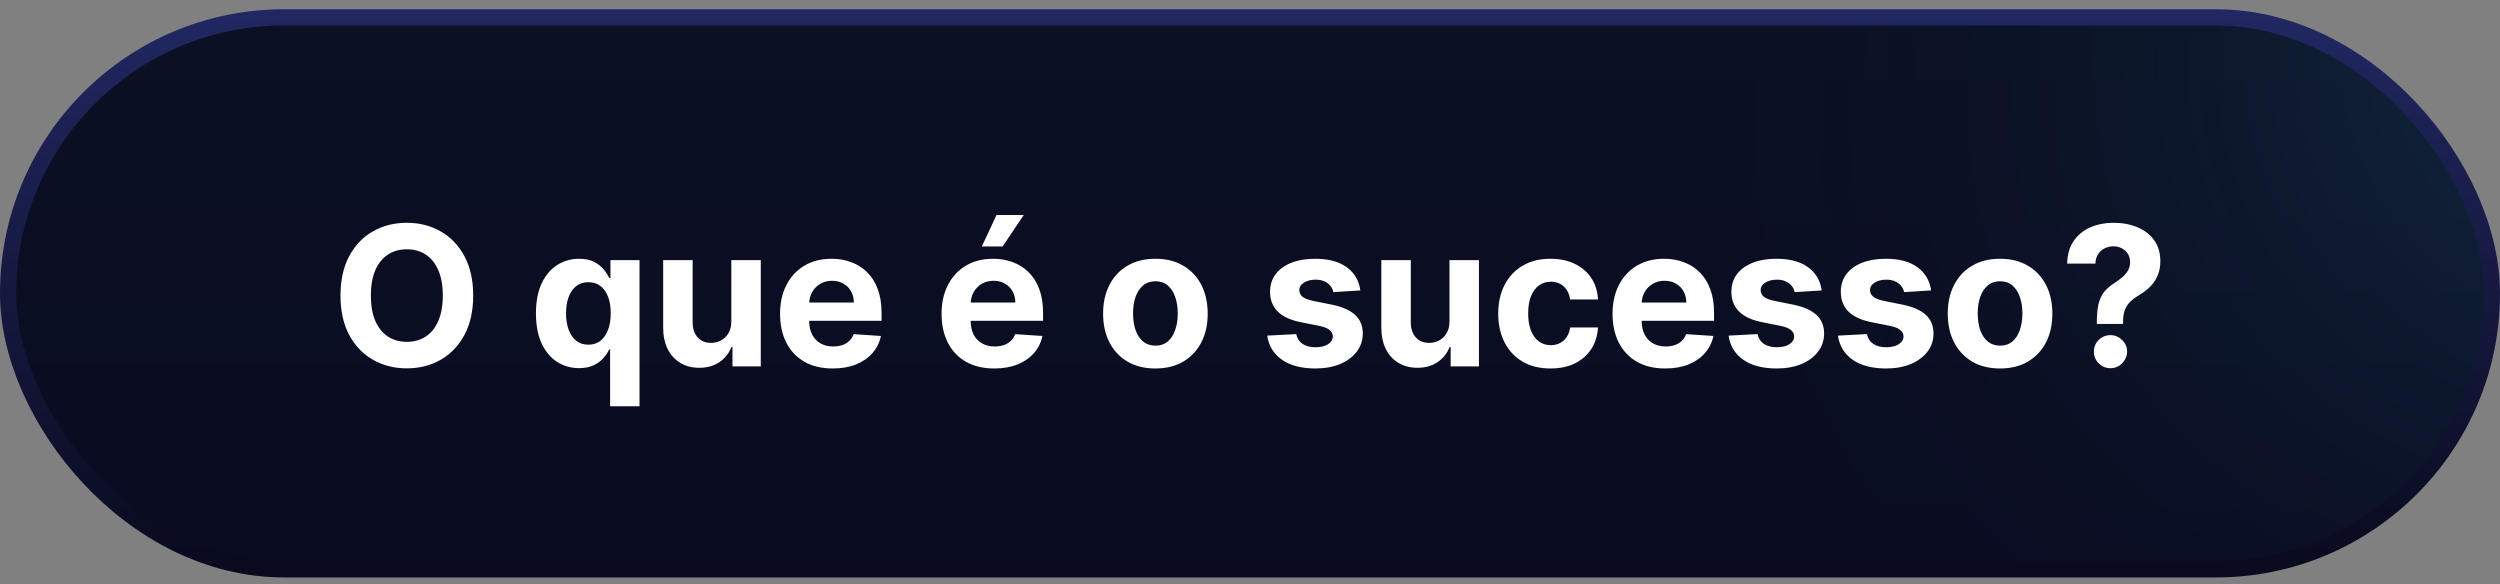 <svg xmlns="http://www.w3.org/2000/svg" width="154" height="36" viewBox="0 0 154 36" fill="none"><rect x="0" y="0" width="154" height="36" fill="#808080" stroke="none"/><rect x="0.5" y="1.07" width="153" height="34" rx="17" fill="url(#paint0_linear_79_1605)"></rect><rect x="0.5" y="1.07" width="153" height="34" rx="17" fill="url(#paint1_radial_79_1605)" fill-opacity="0.2"></rect><rect x="0.5" y="1.07" width="153" height="34" rx="17" stroke="url(#paint2_linear_79_1605)"></rect><path d="M29.148 18.207C29.148 19.158 28.967 19.968 28.606 20.636C28.248 21.303 27.76 21.813 27.14 22.166C26.524 22.515 25.831 22.69 25.061 22.69C24.285 22.69 23.589 22.514 22.973 22.161C22.356 21.809 21.869 21.299 21.511 20.631C21.153 19.964 20.974 19.155 20.974 18.207C20.974 17.255 21.153 16.445 21.511 15.778C21.869 15.11 22.356 14.602 22.973 14.252C23.589 13.9 24.285 13.724 25.061 13.724C25.831 13.724 26.524 13.9 27.14 14.252C27.76 14.602 28.248 15.11 28.606 15.778C28.967 16.445 29.148 17.255 29.148 18.207ZM27.277 18.207C27.277 17.59 27.184 17.07 27 16.647C26.818 16.224 26.561 15.903 26.229 15.684C25.896 15.465 25.507 15.356 25.061 15.356C24.615 15.356 24.226 15.465 23.893 15.684C23.561 15.903 23.302 16.224 23.118 16.647C22.936 17.07 22.845 17.59 22.845 18.207C22.845 18.823 22.936 19.343 23.118 19.766C23.302 20.19 23.561 20.511 23.893 20.729C24.226 20.948 24.615 21.058 25.061 21.058C25.507 21.058 25.896 20.948 26.229 20.729C26.561 20.511 26.818 20.19 27 19.766C27.184 19.343 27.277 18.823 27.277 18.207ZM37.583 25.025V21.522H37.528C37.442 21.704 37.322 21.884 37.165 22.063C37.012 22.239 36.812 22.386 36.565 22.502C36.32 22.619 36.022 22.677 35.67 22.677C35.172 22.677 34.722 22.549 34.319 22.293C33.918 22.035 33.6 21.655 33.364 21.155C33.131 20.653 33.015 20.036 33.015 19.306C33.015 18.556 33.136 17.933 33.377 17.435C33.618 16.935 33.94 16.562 34.34 16.315C34.743 16.065 35.185 15.94 35.665 15.94C36.032 15.94 36.337 16.002 36.581 16.127C36.829 16.249 37.028 16.403 37.178 16.587C37.331 16.769 37.448 16.948 37.528 17.124H37.604V16.025H39.394V25.025H37.583ZM36.245 21.232C36.538 21.232 36.785 21.153 36.986 20.994C37.191 20.832 37.347 20.606 37.455 20.316C37.566 20.026 37.621 19.687 37.621 19.298C37.621 18.908 37.567 18.57 37.459 18.283C37.351 17.996 37.195 17.775 36.991 17.619C36.786 17.462 36.538 17.384 36.245 17.384C35.947 17.384 35.695 17.465 35.491 17.627C35.286 17.789 35.131 18.014 35.026 18.3C34.921 18.587 34.868 18.92 34.868 19.298C34.868 19.678 34.921 20.015 35.026 20.308C35.134 20.597 35.289 20.825 35.491 20.989C35.695 21.151 35.947 21.232 36.245 21.232ZM45.049 19.783V16.025H46.864V22.57H45.121V21.381H45.053C44.905 21.765 44.66 22.073 44.316 22.306C43.975 22.539 43.559 22.655 43.067 22.655C42.63 22.655 42.245 22.556 41.913 22.357C41.58 22.158 41.32 21.876 41.133 21.509C40.948 21.143 40.854 20.704 40.851 20.192V16.025H42.667V19.869C42.67 20.255 42.773 20.56 42.978 20.785C43.182 21.009 43.456 21.121 43.8 21.121C44.019 21.121 44.224 21.072 44.414 20.972C44.604 20.87 44.758 20.72 44.874 20.521C44.993 20.322 45.052 20.076 45.049 19.783ZM51.299 22.698C50.626 22.698 50.046 22.562 49.56 22.289C49.078 22.014 48.705 21.624 48.444 21.121C48.183 20.616 48.052 20.018 48.052 19.327C48.052 18.654 48.183 18.063 48.444 17.555C48.705 17.046 49.073 16.65 49.548 16.366C50.025 16.082 50.585 15.94 51.227 15.94C51.659 15.94 52.06 16.009 52.433 16.148C52.808 16.285 53.134 16.491 53.413 16.766C53.694 17.042 53.913 17.389 54.069 17.806C54.225 18.221 54.303 18.707 54.303 19.264V19.762H48.776V18.637H52.595C52.595 18.376 52.538 18.144 52.424 17.942C52.31 17.741 52.153 17.583 51.951 17.47C51.752 17.353 51.521 17.295 51.257 17.295C50.981 17.295 50.737 17.359 50.524 17.486C50.313 17.611 50.149 17.78 50.029 17.994C49.91 18.204 49.849 18.438 49.846 18.697V19.766C49.846 20.09 49.906 20.37 50.025 20.606C50.147 20.842 50.319 21.023 50.541 21.151C50.762 21.279 51.025 21.343 51.329 21.343C51.531 21.343 51.715 21.315 51.883 21.258C52.051 21.201 52.194 21.116 52.313 21.002C52.433 20.889 52.524 20.749 52.586 20.584L54.265 20.695C54.18 21.099 54.005 21.451 53.741 21.752C53.48 22.05 53.142 22.283 52.727 22.451C52.315 22.616 51.839 22.698 51.299 22.698ZM61.248 22.698C60.575 22.698 59.996 22.562 59.51 22.289C59.027 22.014 58.655 21.624 58.393 21.121C58.132 20.616 58.001 20.018 58.001 19.327C58.001 18.654 58.132 18.063 58.393 17.555C58.655 17.046 59.023 16.65 59.497 16.366C59.974 16.082 60.534 15.94 61.176 15.94C61.608 15.94 62.01 16.009 62.382 16.148C62.757 16.285 63.084 16.491 63.362 16.766C63.643 17.042 63.862 17.389 64.018 17.806C64.174 18.221 64.253 18.707 64.253 19.264V19.762H58.726V18.637H62.544C62.544 18.376 62.487 18.144 62.373 17.942C62.26 17.741 62.102 17.583 61.9 17.47C61.702 17.353 61.47 17.295 61.206 17.295C60.93 17.295 60.686 17.359 60.473 17.486C60.263 17.611 60.098 17.78 59.978 17.994C59.859 18.204 59.798 18.438 59.795 18.697V19.766C59.795 20.09 59.855 20.37 59.974 20.606C60.096 20.842 60.268 21.023 60.49 21.151C60.712 21.279 60.974 21.343 61.278 21.343C61.48 21.343 61.665 21.315 61.832 21.258C62 21.201 62.143 21.116 62.263 21.002C62.382 20.889 62.473 20.749 62.535 20.584L64.214 20.695C64.129 21.099 63.954 21.451 63.69 21.752C63.429 22.05 63.091 22.283 62.676 22.451C62.264 22.616 61.788 22.698 61.248 22.698ZM60.481 15.181L61.385 13.242H63.064L61.764 15.181H60.481ZM71.172 22.698C70.51 22.698 69.938 22.558 69.455 22.276C68.975 21.992 68.604 21.597 68.343 21.092C68.081 20.583 67.951 19.994 67.951 19.323C67.951 18.647 68.081 18.056 68.343 17.55C68.604 17.042 68.975 16.647 69.455 16.366C69.938 16.082 70.51 15.94 71.172 15.94C71.834 15.94 72.405 16.082 72.885 16.366C73.368 16.647 73.74 17.042 74.002 17.55C74.263 18.056 74.394 18.647 74.394 19.323C74.394 19.994 74.263 20.583 74.002 21.092C73.74 21.597 73.368 21.992 72.885 22.276C72.405 22.558 71.834 22.698 71.172 22.698ZM71.181 21.292C71.482 21.292 71.733 21.207 71.935 21.036C72.136 20.863 72.288 20.627 72.391 20.329C72.496 20.03 72.549 19.691 72.549 19.31C72.549 18.93 72.496 18.59 72.391 18.292C72.288 17.994 72.136 17.758 71.935 17.584C71.733 17.411 71.482 17.325 71.181 17.325C70.877 17.325 70.621 17.411 70.413 17.584C70.209 17.758 70.054 17.994 69.949 18.292C69.847 18.59 69.796 18.93 69.796 19.31C69.796 19.691 69.847 20.03 69.949 20.329C70.054 20.627 70.209 20.863 70.413 21.036C70.621 21.207 70.877 21.292 71.181 21.292ZM83.797 17.891L82.135 17.994C82.107 17.852 82.046 17.724 81.952 17.61C81.859 17.494 81.735 17.401 81.582 17.333C81.431 17.262 81.251 17.227 81.04 17.227C80.759 17.227 80.522 17.286 80.329 17.405C80.135 17.522 80.039 17.678 80.039 17.874C80.039 18.03 80.101 18.163 80.226 18.271C80.351 18.379 80.566 18.465 80.87 18.53L82.055 18.769C82.691 18.9 83.165 19.11 83.478 19.4C83.79 19.69 83.947 20.07 83.947 20.542C83.947 20.971 83.82 21.347 83.567 21.671C83.317 21.995 82.974 22.248 82.536 22.43C82.101 22.609 81.6 22.698 81.032 22.698C80.165 22.698 79.475 22.518 78.961 22.157C78.449 21.793 78.15 21.299 78.062 20.674L79.847 20.58C79.901 20.845 80.032 21.046 80.239 21.185C80.447 21.322 80.712 21.39 81.036 21.39C81.354 21.39 81.61 21.329 81.803 21.207C81.999 21.082 82.099 20.921 82.101 20.725C82.099 20.56 82.029 20.425 81.893 20.32C81.756 20.212 81.546 20.13 81.262 20.073L80.128 19.847C79.489 19.72 79.013 19.498 78.701 19.183C78.391 18.867 78.236 18.465 78.236 17.977C78.236 17.556 78.35 17.194 78.577 16.89C78.807 16.586 79.13 16.352 79.545 16.187C79.962 16.022 80.451 15.94 81.01 15.94C81.837 15.94 82.488 16.114 82.962 16.464C83.439 16.813 83.718 17.289 83.797 17.891ZM89.287 19.783V16.025H91.103V22.57H89.36V21.381H89.291C89.144 21.765 88.898 22.073 88.554 22.306C88.213 22.539 87.797 22.655 87.306 22.655C86.868 22.655 86.483 22.556 86.151 22.357C85.818 22.158 85.558 21.876 85.371 21.509C85.186 21.143 85.093 20.704 85.09 20.192V16.025H86.905V19.869C86.908 20.255 87.011 20.56 87.216 20.785C87.421 21.009 87.695 21.121 88.038 21.121C88.257 21.121 88.462 21.072 88.652 20.972C88.843 20.87 88.996 20.72 89.112 20.521C89.232 20.322 89.29 20.076 89.287 19.783ZM95.512 22.698C94.841 22.698 94.265 22.556 93.782 22.272C93.302 21.985 92.932 21.587 92.674 21.079C92.418 20.57 92.29 19.985 92.29 19.323C92.29 18.653 92.42 18.065 92.678 17.559C92.939 17.05 93.31 16.654 93.79 16.37C94.27 16.083 94.841 15.94 95.503 15.94C96.074 15.94 96.574 16.043 97.003 16.251C97.432 16.458 97.772 16.749 98.022 17.124C98.272 17.499 98.41 17.94 98.435 18.445H96.722C96.674 18.119 96.546 17.856 96.339 17.657C96.134 17.455 95.866 17.354 95.533 17.354C95.252 17.354 95.006 17.431 94.796 17.584C94.589 17.735 94.427 17.955 94.31 18.245C94.194 18.535 94.135 18.886 94.135 19.298C94.135 19.715 94.192 20.07 94.306 20.363C94.422 20.655 94.586 20.879 94.796 21.032C95.006 21.185 95.252 21.262 95.533 21.262C95.741 21.262 95.927 21.22 96.091 21.134C96.259 21.049 96.397 20.925 96.505 20.764C96.616 20.599 96.688 20.401 96.722 20.171H98.435C98.407 20.671 98.27 21.111 98.026 21.492C97.785 21.87 97.451 22.166 97.025 22.379C96.599 22.592 96.094 22.698 95.512 22.698ZM102.58 22.698C101.907 22.698 101.328 22.562 100.842 22.289C100.359 22.014 99.987 21.624 99.725 21.121C99.464 20.616 99.333 20.018 99.333 19.327C99.333 18.654 99.464 18.063 99.725 17.555C99.987 17.046 100.355 16.65 100.829 16.366C101.306 16.082 101.866 15.94 102.508 15.94C102.94 15.94 103.342 16.009 103.714 16.148C104.089 16.285 104.416 16.491 104.694 16.766C104.975 17.042 105.194 17.389 105.35 17.806C105.507 18.221 105.585 18.707 105.585 19.264V19.762H100.058V18.637H103.876C103.876 18.376 103.819 18.144 103.705 17.942C103.592 17.741 103.434 17.583 103.232 17.47C103.034 17.353 102.802 17.295 102.538 17.295C102.262 17.295 102.018 17.359 101.805 17.486C101.595 17.611 101.43 17.78 101.311 17.994C101.191 18.204 101.13 18.438 101.127 18.697V19.766C101.127 20.09 101.187 20.37 101.306 20.606C101.428 20.842 101.6 21.023 101.822 21.151C102.044 21.279 102.306 21.343 102.61 21.343C102.812 21.343 102.997 21.315 103.164 21.258C103.332 21.201 103.475 21.116 103.595 21.002C103.714 20.889 103.805 20.749 103.867 20.584L105.546 20.695C105.461 21.099 105.286 21.451 105.022 21.752C104.761 22.05 104.423 22.283 104.008 22.451C103.596 22.616 103.12 22.698 102.58 22.698ZM112.215 17.891L110.553 17.994C110.525 17.852 110.464 17.724 110.37 17.61C110.276 17.494 110.153 17.401 109.999 17.333C109.849 17.262 109.669 17.227 109.458 17.227C109.177 17.227 108.94 17.286 108.747 17.405C108.553 17.522 108.457 17.678 108.457 17.874C108.457 18.03 108.519 18.163 108.644 18.271C108.769 18.379 108.984 18.465 109.288 18.53L110.472 18.769C111.109 18.9 111.583 19.11 111.896 19.4C112.208 19.69 112.365 20.07 112.365 20.542C112.365 20.971 112.238 21.347 111.985 21.671C111.735 21.995 111.392 22.248 110.954 22.43C110.519 22.609 110.018 22.698 109.45 22.698C108.583 22.698 107.893 22.518 107.379 22.157C106.867 21.793 106.568 21.299 106.48 20.674L108.265 20.58C108.319 20.845 108.45 21.046 108.657 21.185C108.865 21.322 109.13 21.39 109.454 21.39C109.772 21.39 110.028 21.329 110.221 21.207C110.417 21.082 110.517 20.921 110.519 20.725C110.517 20.56 110.447 20.425 110.311 20.32C110.174 20.212 109.964 20.13 109.68 20.073L108.546 19.847C107.907 19.72 107.431 19.498 107.119 19.183C106.809 18.867 106.654 18.465 106.654 17.977C106.654 17.556 106.768 17.194 106.995 16.89C107.225 16.586 107.548 16.352 107.963 16.187C108.38 16.022 108.869 15.94 109.428 15.94C110.255 15.94 110.906 16.114 111.38 16.464C111.857 16.813 112.136 17.289 112.215 17.891ZM118.954 17.891L117.292 17.994C117.263 17.852 117.202 17.724 117.108 17.61C117.015 17.494 116.891 17.401 116.738 17.333C116.587 17.262 116.407 17.227 116.197 17.227C115.915 17.227 115.678 17.286 115.485 17.405C115.292 17.522 115.195 17.678 115.195 17.874C115.195 18.03 115.258 18.163 115.383 18.271C115.508 18.379 115.722 18.465 116.026 18.53L117.211 18.769C117.847 18.9 118.322 19.11 118.634 19.4C118.947 19.69 119.103 20.07 119.103 20.542C119.103 20.971 118.976 21.347 118.724 21.671C118.474 21.995 118.13 22.248 117.692 22.43C117.258 22.609 116.756 22.698 116.188 22.698C115.322 22.698 114.631 22.518 114.117 22.157C113.606 21.793 113.306 21.299 113.218 20.674L115.003 20.58C115.057 20.845 115.188 21.046 115.395 21.185C115.603 21.322 115.868 21.39 116.192 21.39C116.51 21.39 116.766 21.329 116.959 21.207C117.155 21.082 117.255 20.921 117.258 20.725C117.255 20.56 117.185 20.425 117.049 20.32C116.912 20.212 116.702 20.13 116.418 20.073L115.285 19.847C114.645 19.72 114.17 19.498 113.857 19.183C113.547 18.867 113.393 18.465 113.393 17.977C113.393 17.556 113.506 17.194 113.733 16.89C113.964 16.586 114.286 16.352 114.701 16.187C115.118 16.022 115.607 15.94 116.167 15.94C116.993 15.94 117.644 16.114 118.118 16.464C118.596 16.813 118.874 17.289 118.954 17.891ZM123.203 22.698C122.541 22.698 121.969 22.558 121.486 22.276C121.006 21.992 120.635 21.597 120.374 21.092C120.112 20.583 119.982 19.994 119.982 19.323C119.982 18.647 120.112 18.056 120.374 17.55C120.635 17.042 121.006 16.647 121.486 16.366C121.969 16.082 122.541 15.94 123.203 15.94C123.865 15.94 124.436 16.082 124.916 16.366C125.399 16.647 125.771 17.042 126.033 17.55C126.294 18.056 126.425 18.647 126.425 19.323C126.425 19.994 126.294 20.583 126.033 21.092C125.771 21.597 125.399 21.992 124.916 22.276C124.436 22.558 123.865 22.698 123.203 22.698ZM123.212 21.292C123.513 21.292 123.764 21.207 123.966 21.036C124.168 20.863 124.32 20.627 124.422 20.329C124.527 20.03 124.58 19.691 124.58 19.31C124.58 18.93 124.527 18.59 124.422 18.292C124.32 17.994 124.168 17.758 123.966 17.584C123.764 17.411 123.513 17.325 123.212 17.325C122.908 17.325 122.652 17.411 122.445 17.584C122.24 17.758 122.085 17.994 121.98 18.292C121.878 18.59 121.827 18.93 121.827 19.31C121.827 19.691 121.878 20.03 121.98 20.329C122.085 20.627 122.24 20.863 122.445 21.036C122.652 21.207 122.908 21.292 123.212 21.292ZM129.165 19.954V19.809C129.168 19.312 129.212 18.916 129.297 18.62C129.385 18.325 129.513 18.086 129.681 17.904C129.848 17.722 130.05 17.558 130.286 17.41C130.462 17.296 130.619 17.178 130.759 17.056C130.898 16.934 131.009 16.799 131.091 16.651C131.173 16.501 131.215 16.333 131.215 16.148C131.215 15.952 131.168 15.78 131.074 15.633C130.98 15.485 130.854 15.371 130.695 15.292C130.539 15.212 130.365 15.173 130.175 15.173C129.99 15.173 129.816 15.214 129.651 15.296C129.486 15.376 129.351 15.495 129.246 15.654C129.141 15.81 129.084 16.005 129.075 16.238H127.337C127.351 15.67 127.487 15.201 127.746 14.832C128.004 14.46 128.347 14.182 128.773 14.001C129.199 13.816 129.669 13.724 130.183 13.724C130.749 13.724 131.249 13.818 131.683 14.005C132.118 14.19 132.459 14.458 132.706 14.81C132.953 15.163 133.077 15.587 133.077 16.084C133.077 16.417 133.021 16.712 132.911 16.971C132.803 17.227 132.651 17.454 132.455 17.653C132.259 17.849 132.027 18.026 131.76 18.185C131.536 18.319 131.351 18.458 131.206 18.603C131.064 18.748 130.958 18.916 130.887 19.106C130.818 19.296 130.783 19.53 130.78 19.809V19.954H129.165ZM130.009 22.681C129.725 22.681 129.482 22.582 129.28 22.383C129.081 22.181 128.983 21.94 128.986 21.658C128.983 21.38 129.081 21.141 129.28 20.942C129.482 20.744 129.725 20.644 130.009 20.644C130.279 20.644 130.516 20.744 130.72 20.942C130.925 21.141 131.029 21.38 131.031 21.658C131.029 21.846 130.979 22.018 130.882 22.174C130.789 22.327 130.665 22.451 130.512 22.545C130.358 22.636 130.191 22.681 130.009 22.681Z" fill="white"></path><defs><linearGradient id="paint0_linear_79_1605" x1="77" y1="0.57" x2="77" y2="35.57" gradientUnits="userSpaceOnUse"><stop stop-color="#0B1023"></stop><stop offset="1" stop-color="#0A0C22"></stop></linearGradient><radialGradient id="paint1_radial_79_1605" cx="0" cy="0" r="1" gradientUnits="userSpaceOnUse" gradientTransform="translate(170.577 0.57) rotate(161.406) scale(71.816 56.794)"><stop stop-color="#3AC6FD"></stop><stop offset="1" stop-opacity="0"></stop></radialGradient><linearGradient id="paint2_linear_79_1605" x1="77" y1="0.57" x2="77" y2="35.57" gradientUnits="userSpaceOnUse"><stop stop-color="#212762"></stop><stop offset="1" stop-color="#090A1D"></stop></linearGradient></defs></svg>